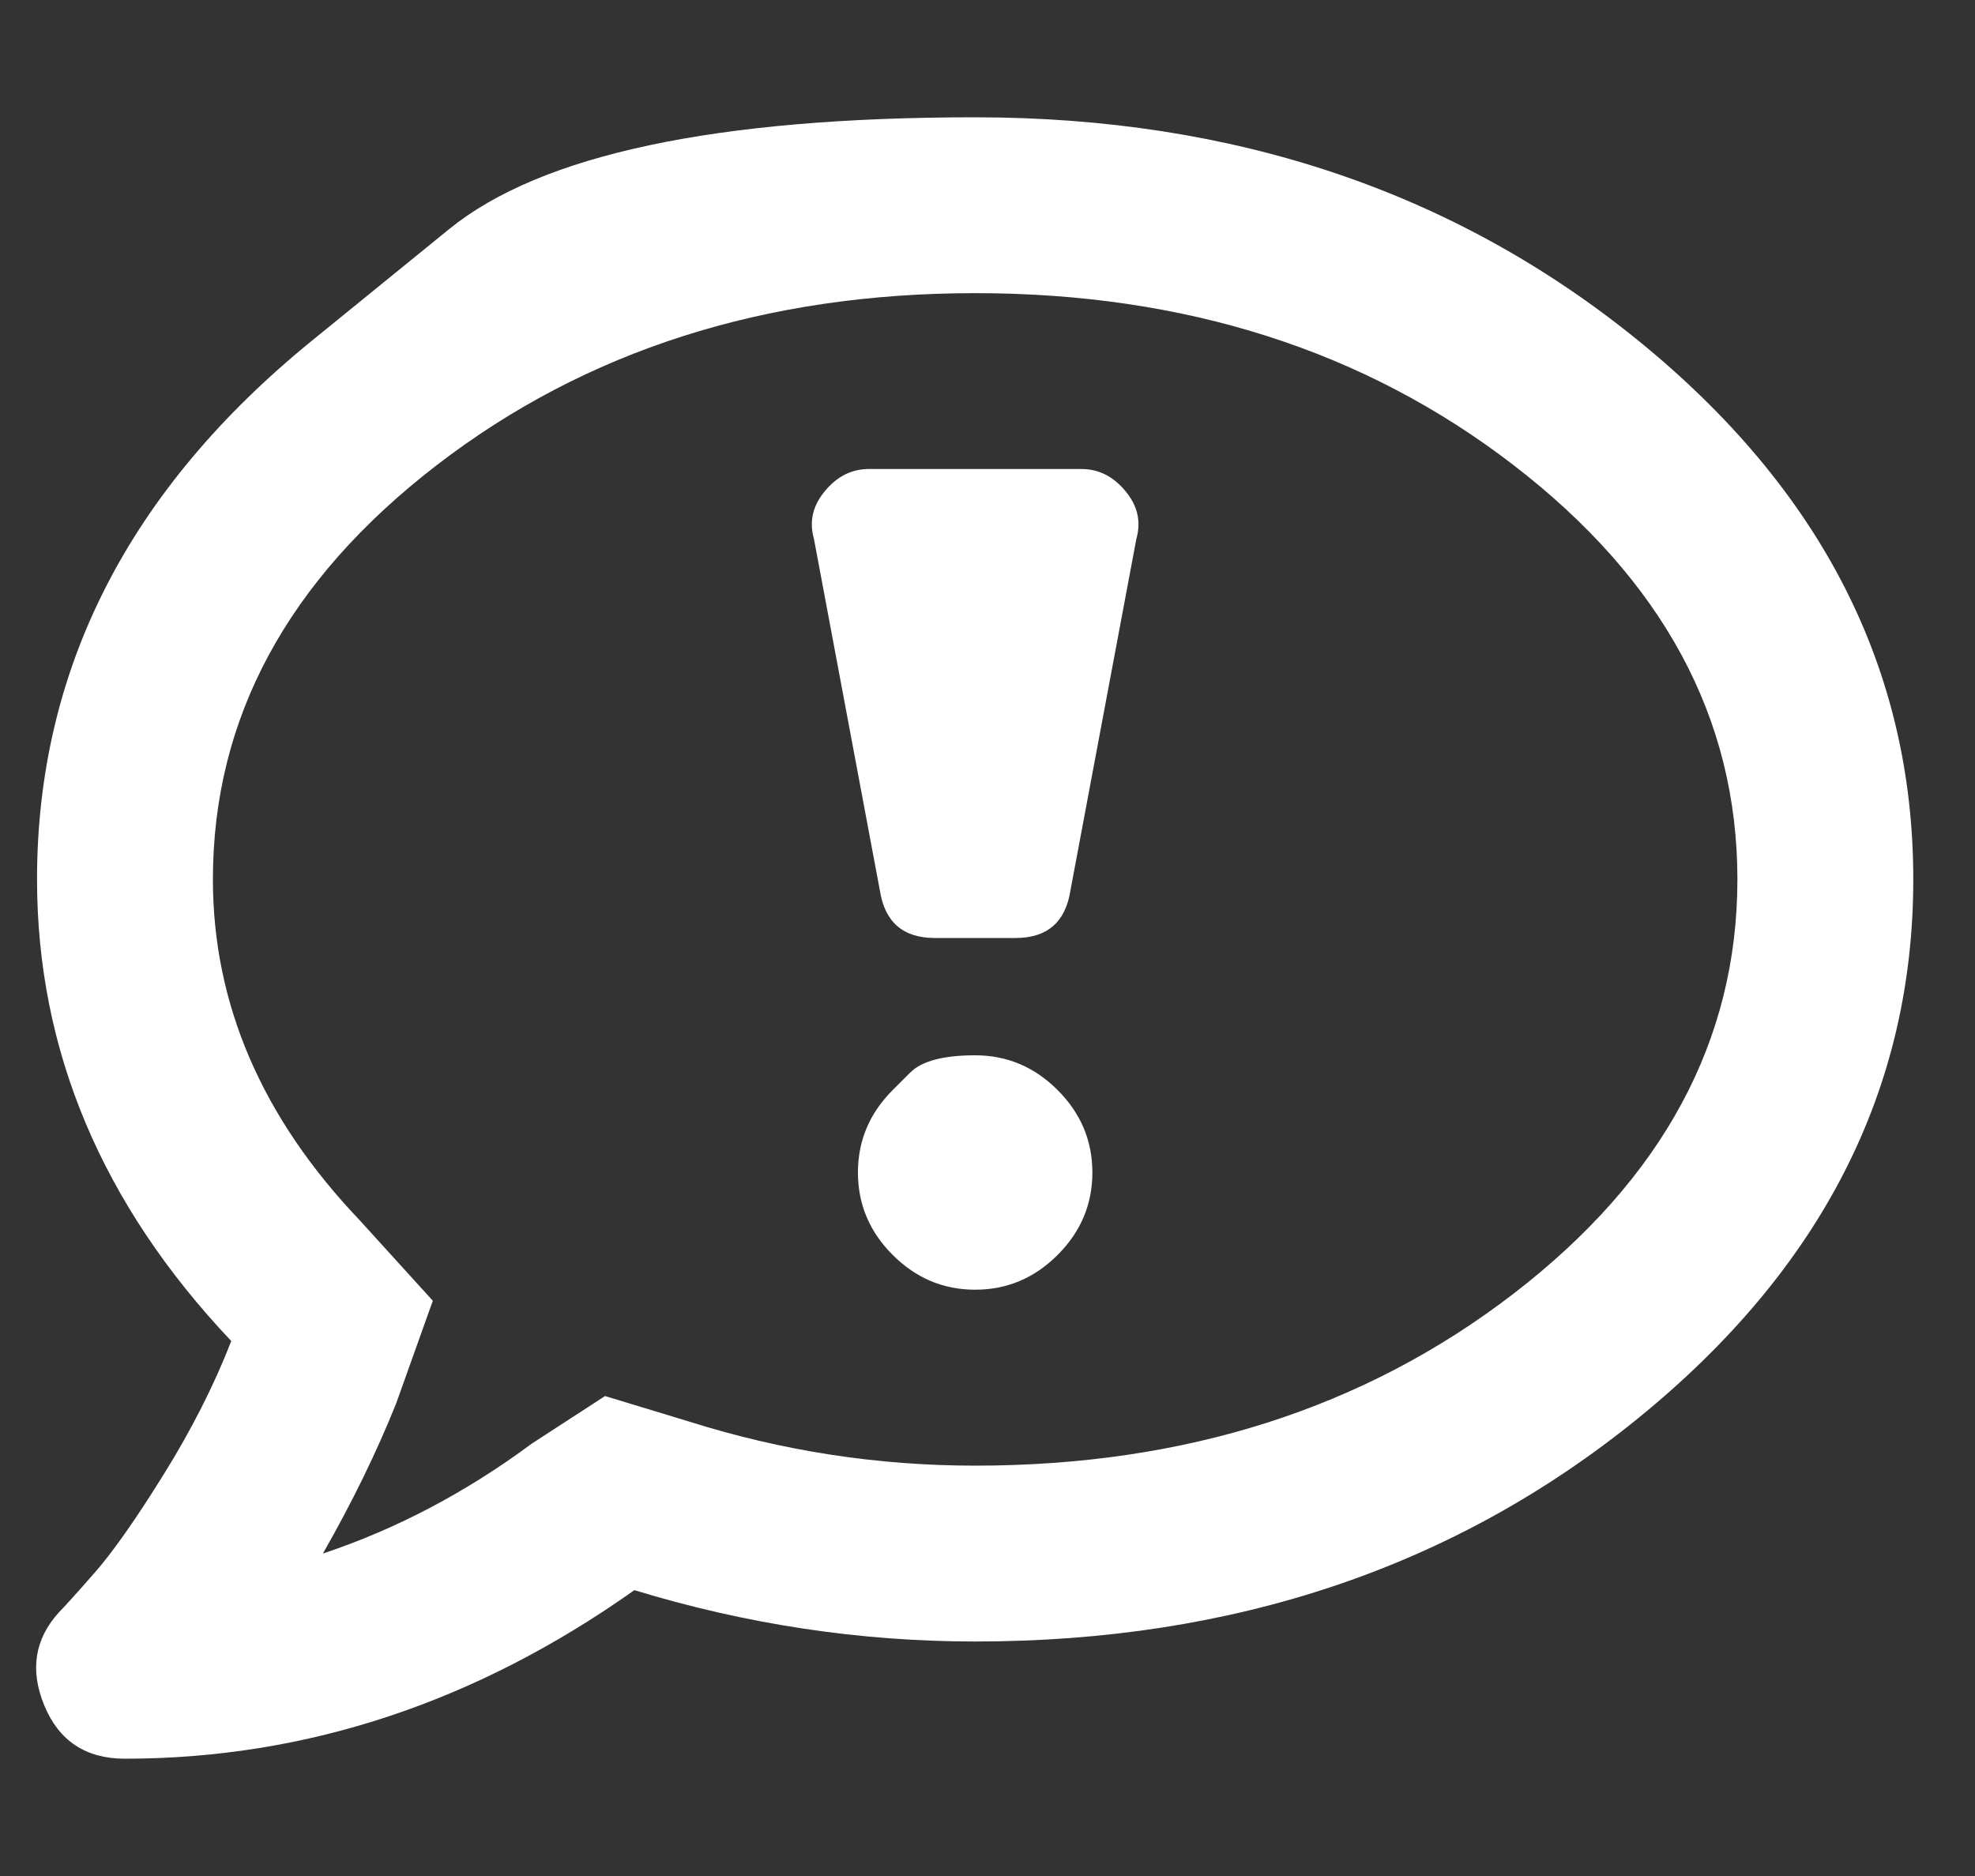 <svg xmlns="http://www.w3.org/2000/svg" width="20" height="19" viewBox="0 0 20 19" fill="none">
    <rect x="0" y="0" width="20" height="19" fill="#333333" stroke="none"/>
    <g clip-path="url(#clip0_391_1359)">
        <path d="M9.04 11.04C9.04 11.04 9.099 10.981 9.216 10.864C9.334 10.746 9.553 10.688 9.875 10.688C10.197 10.688 10.475 10.805 10.71 11.04C10.945 11.275 11.062 11.553 11.062 11.875C11.062 12.197 10.945 12.475 10.71 12.71C10.475 12.945 10.197 13.062 9.875 13.062C9.553 13.062 9.275 12.945 9.04 12.71C8.805 12.475 8.688 12.197 8.688 11.875C8.688 11.553 8.805 11.275 9.04 11.04ZM10.951 4.75C11.124 4.75 11.273 4.824 11.396 4.973C11.52 5.121 11.557 5.282 11.508 5.455L10.84 9.018C10.79 9.339 10.605 9.5 10.283 9.5H9.467C9.145 9.5 8.96 9.339 8.91 9.018L8.242 5.455C8.193 5.282 8.23 5.121 8.354 4.973C8.477 4.824 8.626 4.75 8.799 4.75H10.951ZM3.158 3.451C3.158 3.451 3.622 3.074 4.55 2.319C5.478 1.565 7.253 1.188 9.875 1.188C12.497 1.188 14.736 1.942 16.592 3.451C18.447 4.96 19.375 6.779 19.375 8.906C19.375 11.034 18.447 12.852 16.592 14.361C14.736 15.87 12.497 16.625 9.875 16.625C8.712 16.625 7.562 16.452 6.424 16.105C4.816 17.244 3.096 17.812 1.266 17.812C0.87 17.812 0.598 17.633 0.449 17.274C0.301 16.916 0.35 16.6 0.598 16.328C0.647 16.279 0.765 16.149 0.95 15.938C1.136 15.728 1.371 15.394 1.655 14.937C1.94 14.479 2.169 14.027 2.342 13.582C1.031 12.197 0.375 10.638 0.375 8.906C0.375 6.779 1.303 4.96 3.158 3.451ZM9.875 14.844C12.003 14.844 13.821 14.262 15.33 13.1C16.839 11.937 17.594 10.539 17.594 8.906C17.594 7.273 16.839 5.876 15.33 4.713C13.821 3.55 12.003 2.969 9.875 2.969C7.747 2.969 5.929 3.55 4.42 4.713C2.911 5.876 2.156 7.273 2.156 8.906C2.156 10.168 2.651 11.318 3.641 12.357L4.383 13.174L4.012 14.213C3.814 14.708 3.566 15.215 3.27 15.734C4.012 15.487 4.717 15.116 5.385 14.621L6.127 14.139L6.98 14.398C7.921 14.695 8.885 14.844 9.875 14.844Z" fill="white"/>
    </g>
    <defs>
        <clipPath id="clip0_391_1359">
            <rect width="19.19" height="19" fill="white" transform="matrix(1 0 0 -1 0.28 19)"/>
        </clipPath>
    </defs>
</svg>
